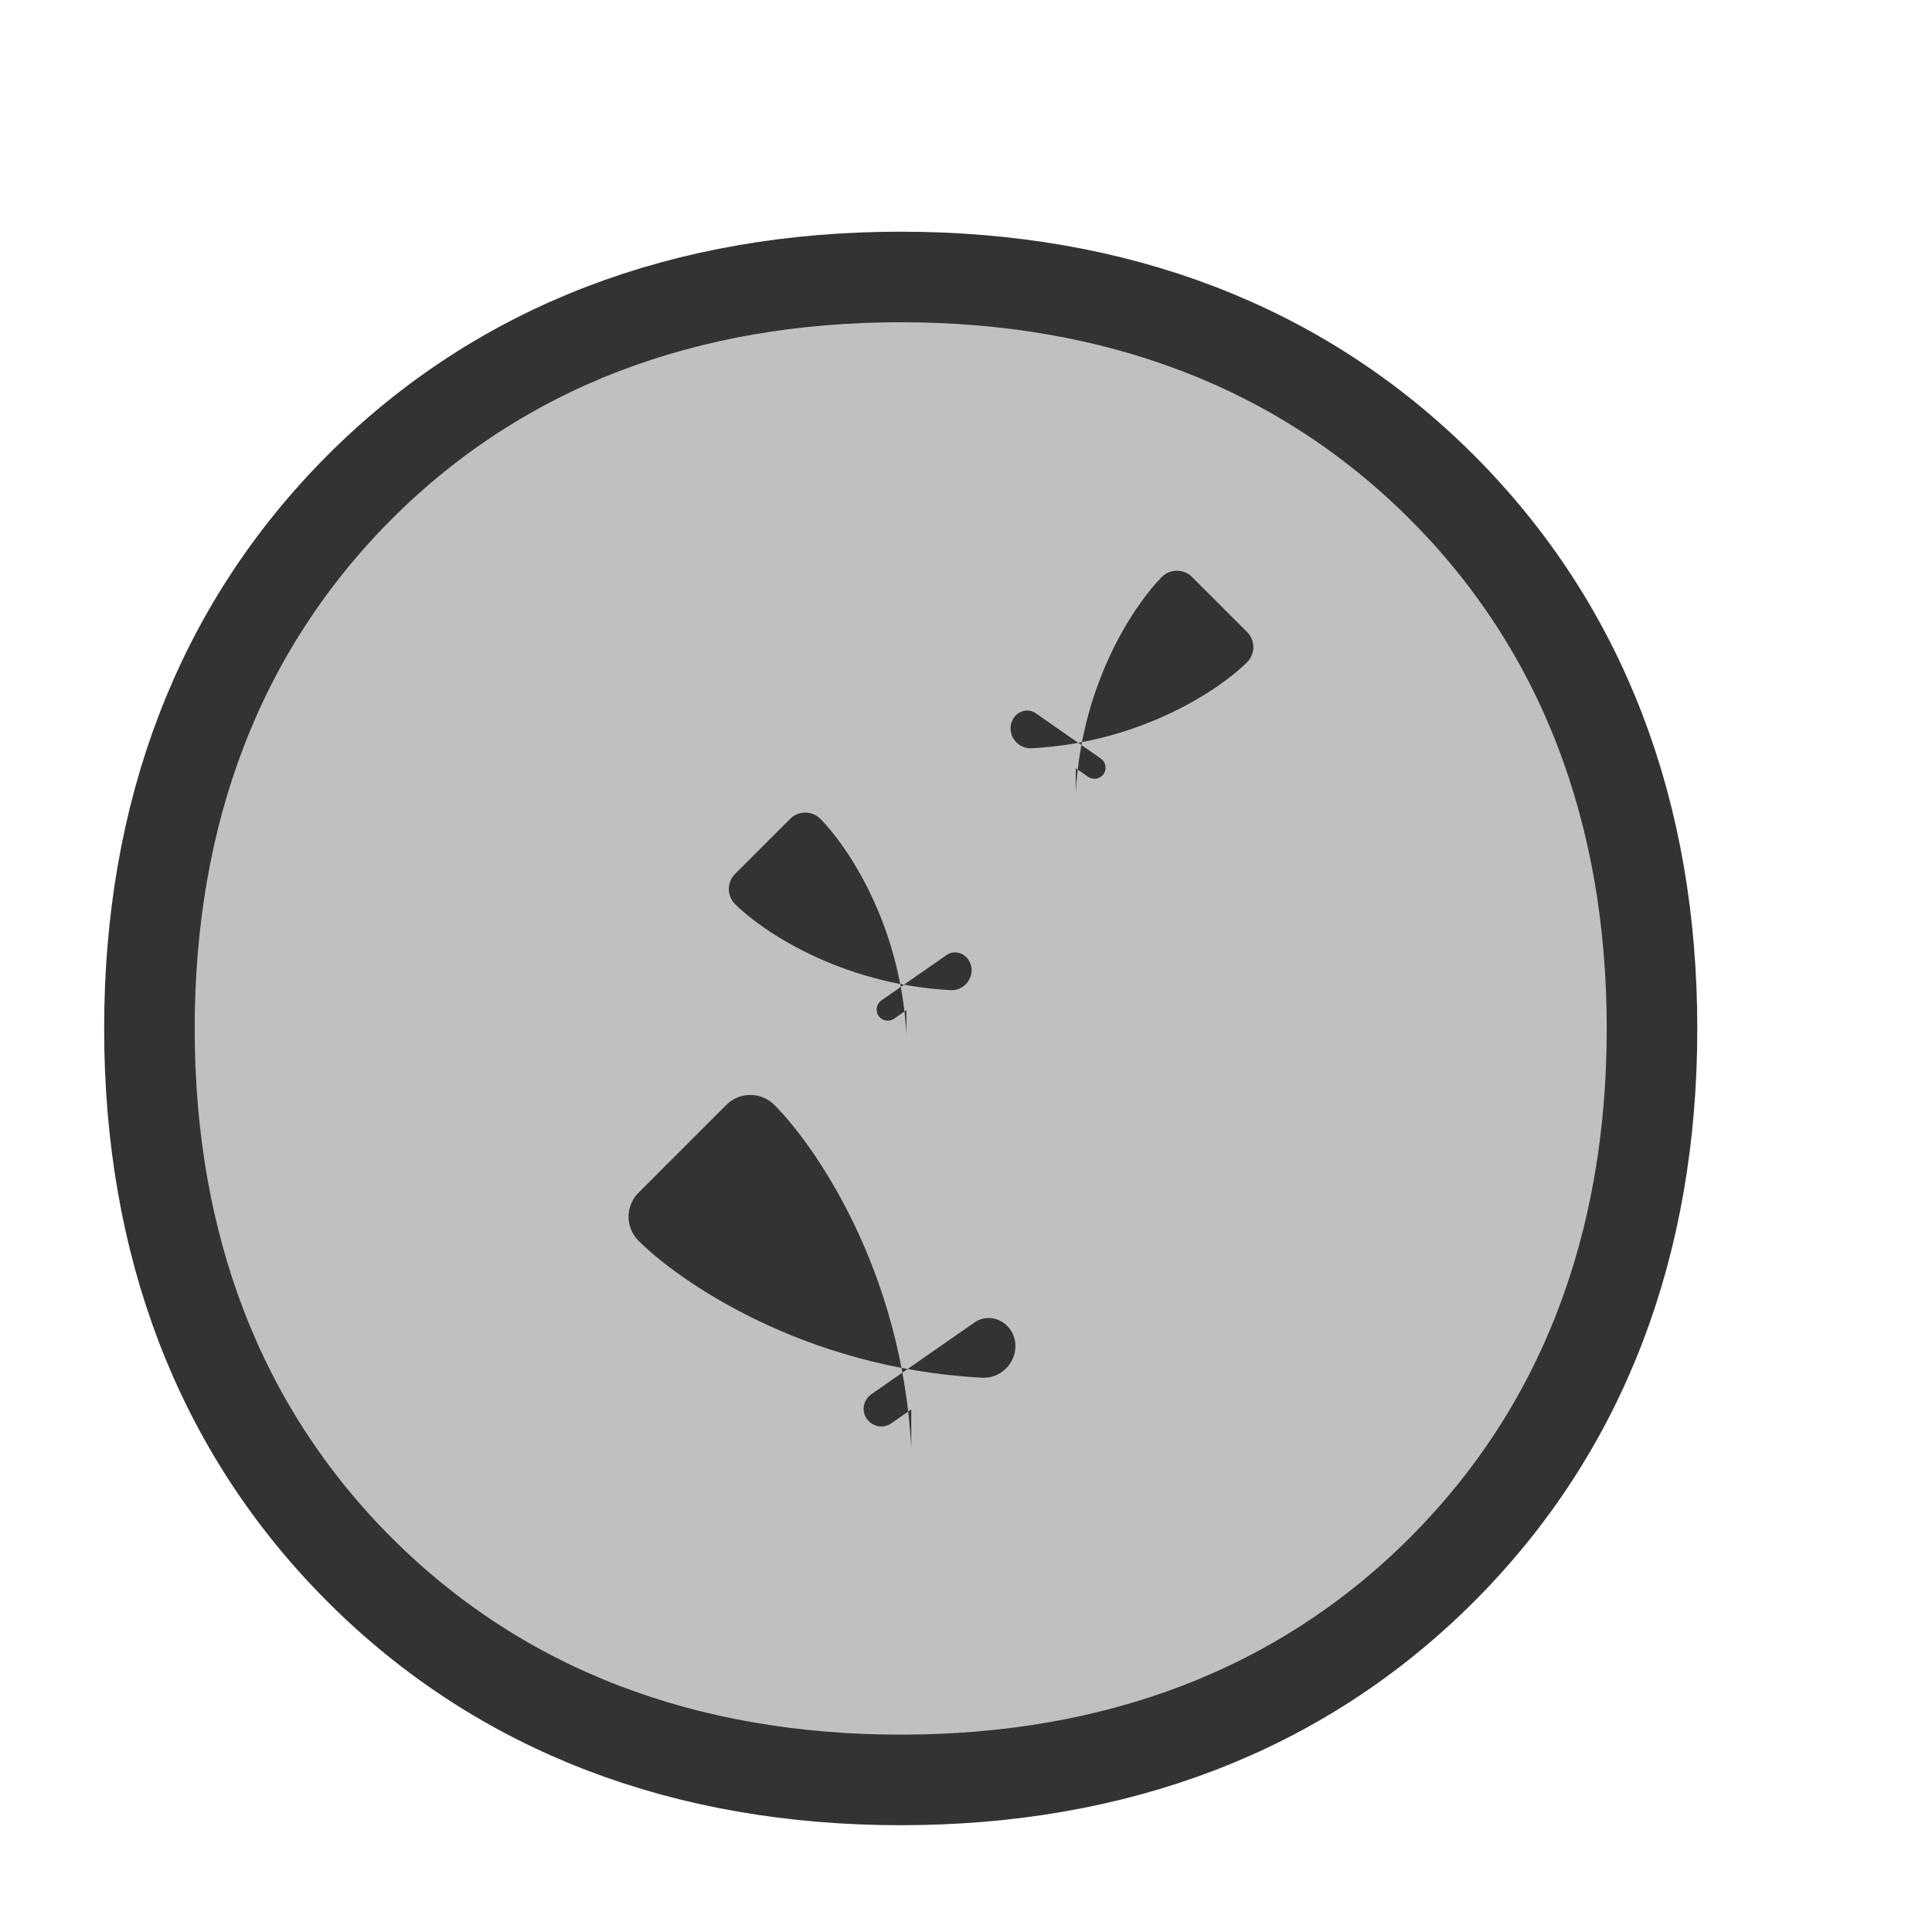 <svg xmlns="http://www.w3.org/2000/svg" viewBox="0 0 512 512" fill="none">
  <path d="M382.1 129.1C344.6 91.6 295.6 73.4 238.7 73.4c-56.9 0-105.9 18.2-143.4 55.7C57.8 166.7 39.6 215.6 39.6 272.6c0 56.9 18.2 105.9 55.7 143.4 37.5 37.5 86.5 55.7 143.4 55.7 56.9 0 105.9-18.2 143.4-55.7 37.5-37.5 55.7-86.4 55.7-143.4 0-57-18.2-106-55.7-143.5z" fill="#C0C0C0" stroke="#333" stroke-width="24"/>
  <path d="M241.5 383.8c-2.5-47.5-25.8-80.5-36.3-91c-3.5-3.5-9.2-3.5-12.7 0l-23.3 23.3c-3.5 3.5-3.5 9.2 0 12.7 10.5 10.5 43.5 33.8 91 36.3 4.8.3 8.9-3.6 8.9-8.4 0-1.8-.6-3.5-1.8-4.9-2.4-2.8-6.3-3.3-9.1-1.3l-27.3 19c-2.1 1.5-2.7 4.3-1.2 6.5 1.5 2.1 4.3 2.7 6.5 1.2l5.3-3.7V383.8z" fill="#333"/>
  <path d="M240.2 274.1c-1.6-29.8-16.2-50.5-22.8-57.1-2.2-2.2-5.8-2.2-8 0l-14.6 14.6c-2.2 2.2-2.2 5.8 0 8 6.6 6.6 27.3 21.2 57.1 22.8 3 .2 5.6-2.3 5.6-5.3 0-1.1-.4-2.2-1.1-3.1-1.5-1.8-4-2.1-5.7-.8l-17.1 11.9c-1.3.9-1.7 2.7-.8 4.1.9 1.3 2.7 1.7 4.1.8l3.3-2.3V274.1z" fill="#333"/>
  <path d="M285.1 210c1.6-29.8 16.2-50.5 22.8-57.1 2.2-2.2 5.8-2.2 8 0l14.6 14.6c2.2 2.2 2.2 5.8 0 8-6.6 6.6-27.3 21.2-57.1 22.8-3 .2-5.6-2.3-5.6-5.3 0-1.1.4-2.2 1.1-3.1 1.5-1.8 4-2.1 5.7-.8l17.1 11.9c1.3.9 1.7 2.7.8 4.1-.9 1.3-2.7 1.7-4.1.8l-3.3-2.3V210z" fill="#333"/>
</svg> 